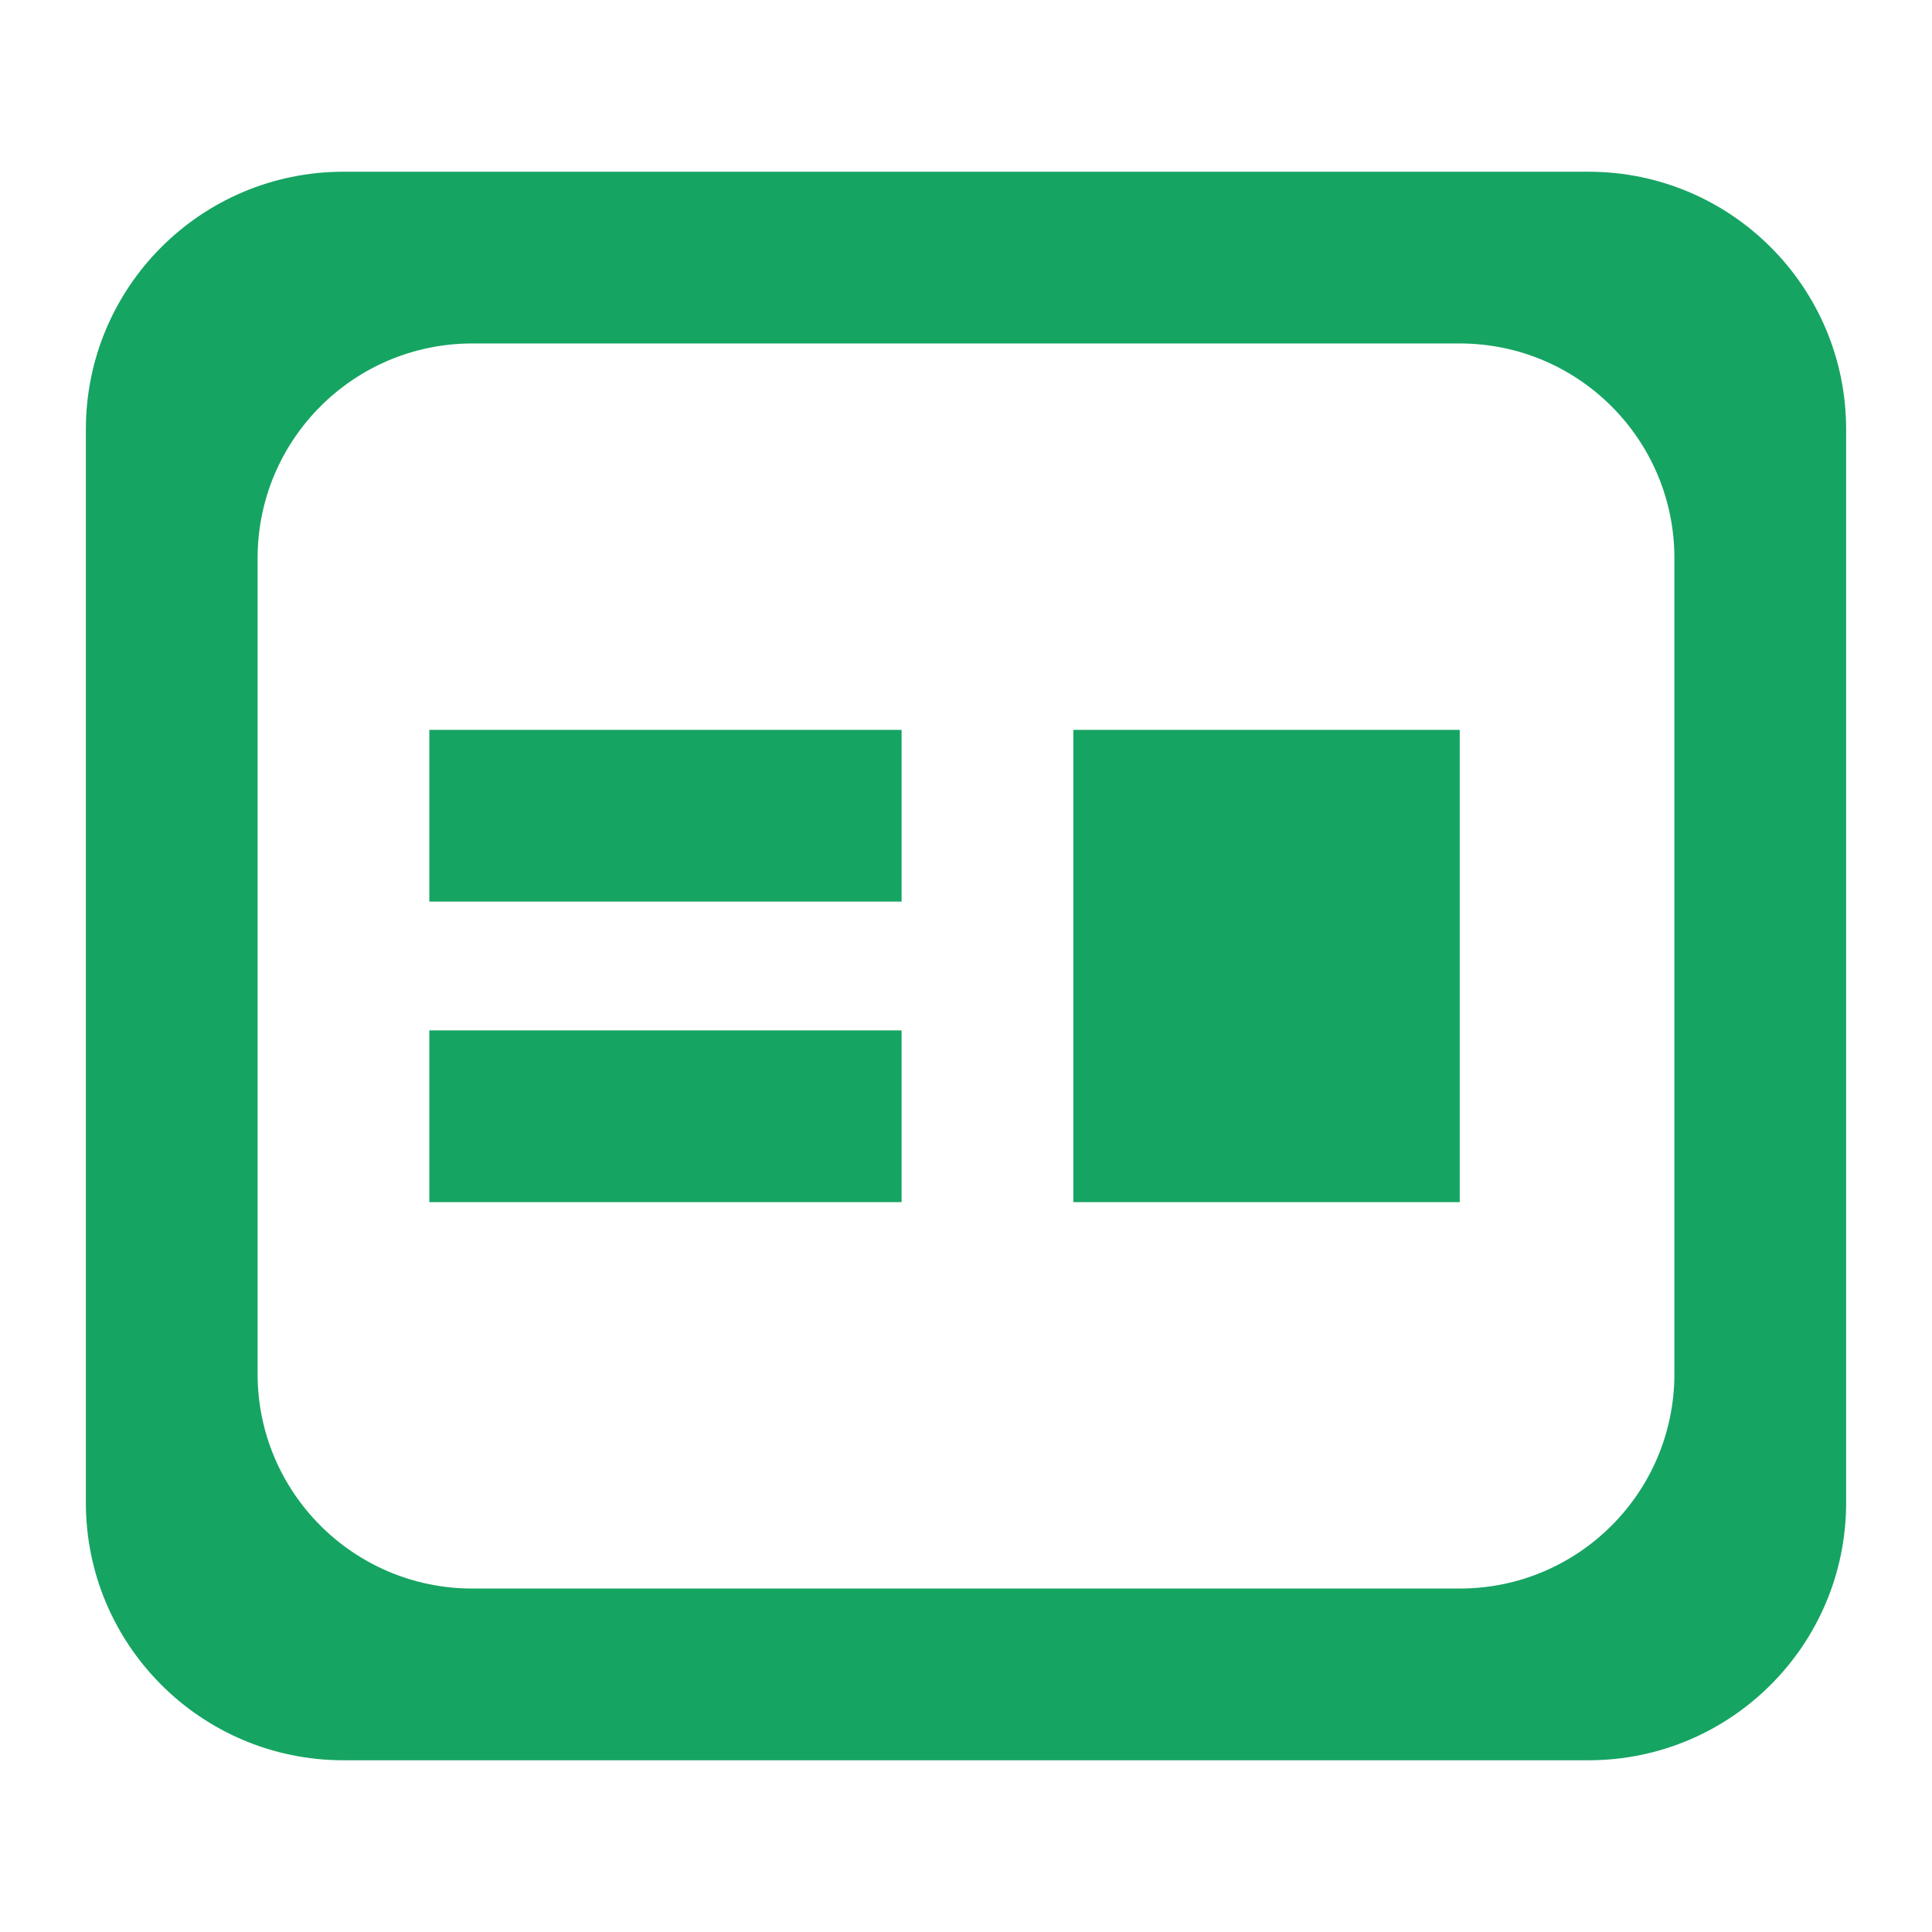 <?xml version="1.0" encoding="UTF-8"?>
<svg width="45px" height="45px" viewBox="0 0 45 45" version="1.1" xmlns="http://www.w3.org/2000/svg" xmlns:xlink="http://www.w3.org/1999/xlink">
    <title>icon_item21</title>
    <g id="icon_item21" stroke="none" stroke-width="1" fill="none" fill-rule="evenodd">
        <path d="M37,4 C40.314,4 43,6.686 43,10 L43,35 C43,38.314 40.314,41 37,41 L8,41 C4.686,41 2,38.314 2,35 L2,10 C2,6.686 4.686,4 8,4 L37,4 Z M34,8 L11,8 C8.239,8 6,10.239 6,13 L6,13 L6,32 C6,34.761 8.239,37 11,37 L11,37 L34,37 C36.761,37 39,34.761 39,32 L39,32 L39,13 C39,10.239 36.761,8 34,8 L34,8 Z" id="Combined-Shape" fill="#16A462"></path>
        <rect id="Rectangle-Copy-4" fill="#16A462" transform="translate(15.5, 19) rotate(-90) translate(-15.5, -19) " x="13.5" y="13.5" width="4" height="11"></rect>
        <rect id="Rectangle-Copy-8" fill="#16A462" transform="translate(15.5, 26) rotate(-90) translate(-15.5, -26) " x="13.5" y="20.5" width="4" height="11"></rect>
        <rect id="Rectangle-Copy-9" fill="#16A462" transform="translate(29.5, 22.5) rotate(-90) translate(-29.5, -22.5) " x="24" y="18" width="11" height="9"></rect>
    </g>
</svg>